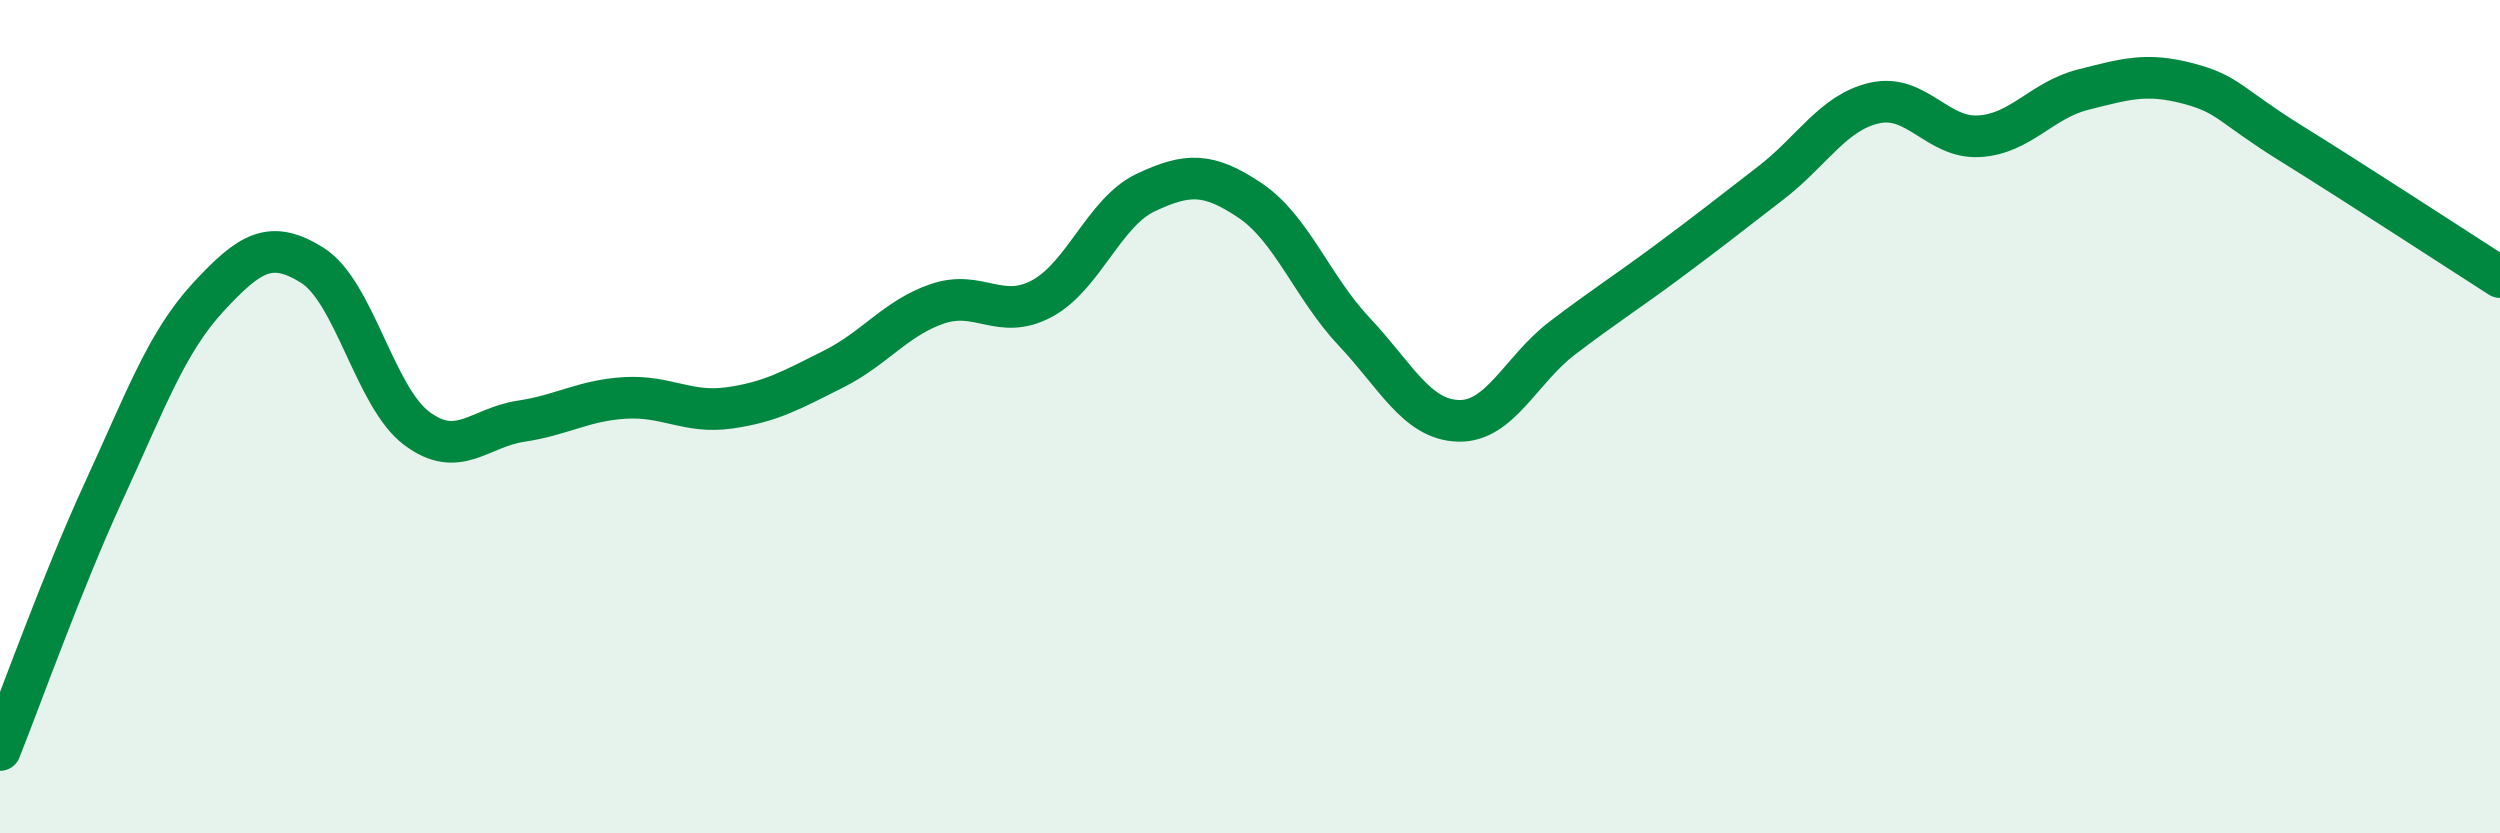 
    <svg width="60" height="20" viewBox="0 0 60 20" xmlns="http://www.w3.org/2000/svg">
      <path
        d="M 0,18 C 0.5,16.75 1.5,13.94 2.5,11.77 C 3.5,9.6 4,8.21 5,7.13 C 6,6.05 6.5,5.74 7.5,6.37 C 8.5,7 9,9.53 10,10.28 C 11,11.03 11.5,10.26 12.5,10.11 C 13.5,9.96 14,9.61 15,9.55 C 16,9.49 16.5,9.93 17.5,9.79 C 18.5,9.65 19,9.36 20,8.86 C 21,8.36 21.5,7.63 22.5,7.29 C 23.5,6.95 24,7.7 25,7.17 C 26,6.64 26.5,5.09 27.5,4.62 C 28.5,4.15 29,4.14 30,4.81 C 31,5.48 31.5,6.9 32.5,7.96 C 33.5,9.02 34,10.07 35,10.1 C 36,10.13 36.5,8.87 37.5,8.11 C 38.5,7.35 39,7.04 40,6.3 C 41,5.56 41.5,5.16 42.5,4.39 C 43.5,3.62 44,2.69 45,2.47 C 46,2.25 46.5,3.33 47.5,3.27 C 48.5,3.21 49,2.4 50,2.15 C 51,1.9 51.5,1.74 52.5,2 C 53.5,2.26 53.5,2.52 55,3.45 C 56.5,4.38 59,6.01 60,6.65L60 20L0 20Z"
        fill="#008740"
        opacity="0.1"
        stroke-linecap="round"
        stroke-linejoin="round"
      />
      <path
        d="M 0,18 C 0.5,16.75 1.5,13.94 2.5,11.77 C 3.5,9.6 4,8.21 5,7.13 C 6,6.05 6.5,5.74 7.5,6.37 C 8.5,7 9,9.53 10,10.28 C 11,11.03 11.5,10.26 12.5,10.11 C 13.5,9.96 14,9.61 15,9.55 C 16,9.49 16.5,9.93 17.5,9.79 C 18.5,9.65 19,9.36 20,8.86 C 21,8.36 21.5,7.63 22.5,7.29 C 23.5,6.95 24,7.7 25,7.17 C 26,6.64 26.5,5.09 27.5,4.62 C 28.5,4.15 29,4.14 30,4.81 C 31,5.48 31.5,6.9 32.5,7.96 C 33.5,9.02 34,10.07 35,10.1 C 36,10.13 36.5,8.87 37.5,8.11 C 38.5,7.35 39,7.04 40,6.3 C 41,5.56 41.5,5.16 42.5,4.39 C 43.5,3.62 44,2.69 45,2.47 C 46,2.25 46.5,3.33 47.5,3.27 C 48.5,3.21 49,2.4 50,2.15 C 51,1.9 51.5,1.74 52.5,2 C 53.5,2.26 53.5,2.52 55,3.45 C 56.5,4.38 59,6.01 60,6.65"
        stroke="#008740"
        stroke-width="1"
        fill="none"
        stroke-linecap="round"
        stroke-linejoin="round"
      />
    </svg>
  